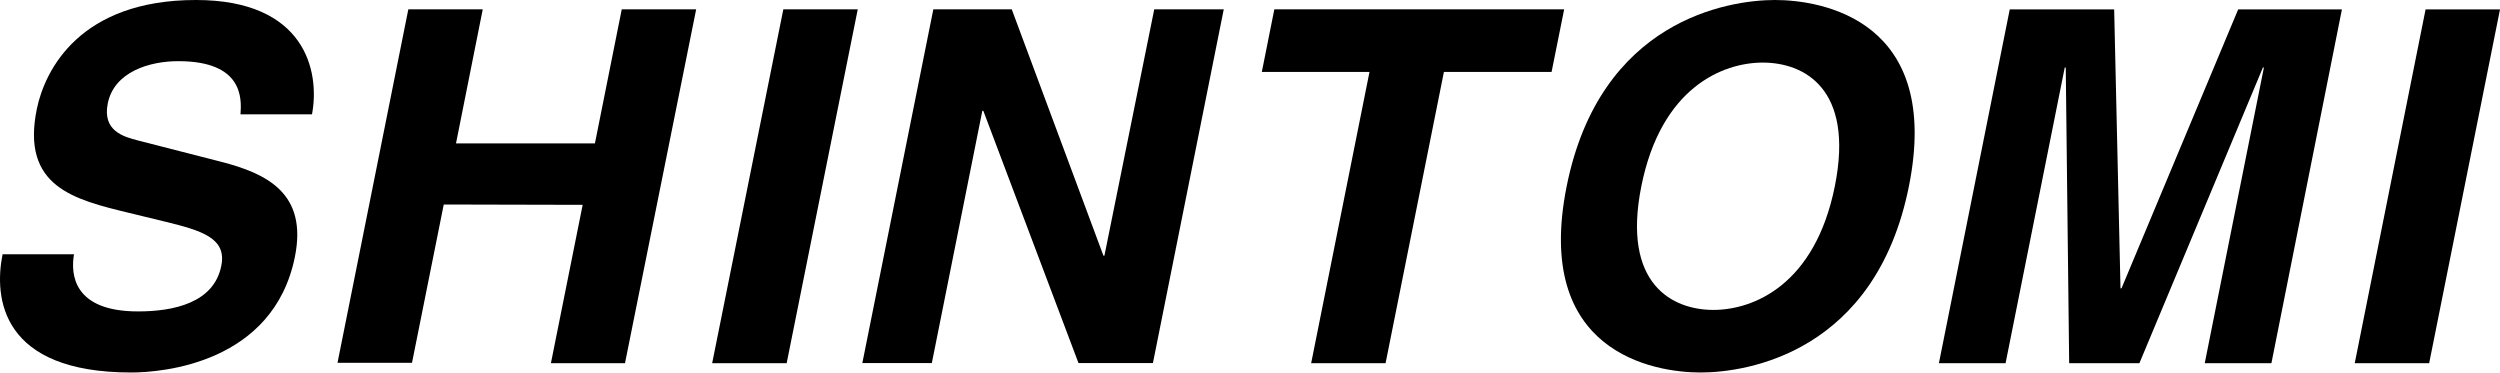 <svg id="レイヤー_1" data-name="レイヤー 1" xmlns="http://www.w3.org/2000/svg" viewBox="0 0 300 44.7"><title>logo_txt</title><path d="M8.88,30.51c-.41,2.37-.12,6.86,7.68,6.86,4.23,0,9.13-1,10-5.5.66-3.31-2.38-4.2-6.69-5.26l-4.37-1.06c-6.59-1.6-13-3.13-11.08-12.48C5.4,8.34,9.63,0,23.51,0c13.1,0,14.91,8.52,13.93,13.72H28.86c.14-1.89.33-6.38-7.47-6.38-3.39,0-7.69,1.24-8.46,5.08-.66,3.31,1.93,4,3.64,4.44l9.91,2.54c5.55,1.42,10.44,3.79,8.91,11.41C32.82,43.58,19.5,44.7,15.75,44.7.14,44.7-.75,35.77.31,30.51Z"/><path d="M53.25,24.54l-3.81,19H40.5L49,1.12h8.93L54.72,17.21H71.39L74.61,1.12h8.93L75,43.58H66.11l3.81-19Z"/><path d="M94.4,43.58H85.46L94,1.12h8.93Z"/><path d="M138.51,1.12h8.34l-8.5,42.45h-8.93L118,13.3h-.12l-6.06,30.27h-8.34L112,1.12h9.41l11,29.56h.12Z"/><path d="M166.27,43.58h-8.93l7-34.95H151.42l1.5-7.51H187.7l-1.51,7.51H173.27Z"/><path d="M213,0c5.66,0,20.06,2.43,16.07,22.35s-19.36,22.35-25,22.35S184,42.28,188,22.35,207.39,0,213,0ZM205.6,37.19c4.82,0,12.2-3,14.58-14.84s-3.81-14.84-8.64-14.84-12.21,3-14.58,14.84S200.78,37.19,205.6,37.19Z"/><path d="M272.57,43.58h-8l7.1-35.48h-.12L256.73,43.58H248.3L247.89,8.1h-.12l-7.1,35.48h-8l8.5-42.45H253.7l.76,33.47h.12l14-33.47h12.45Z"/><path d="M291.5,43.58h-8.93l8.5-42.45H300Z"/></svg>